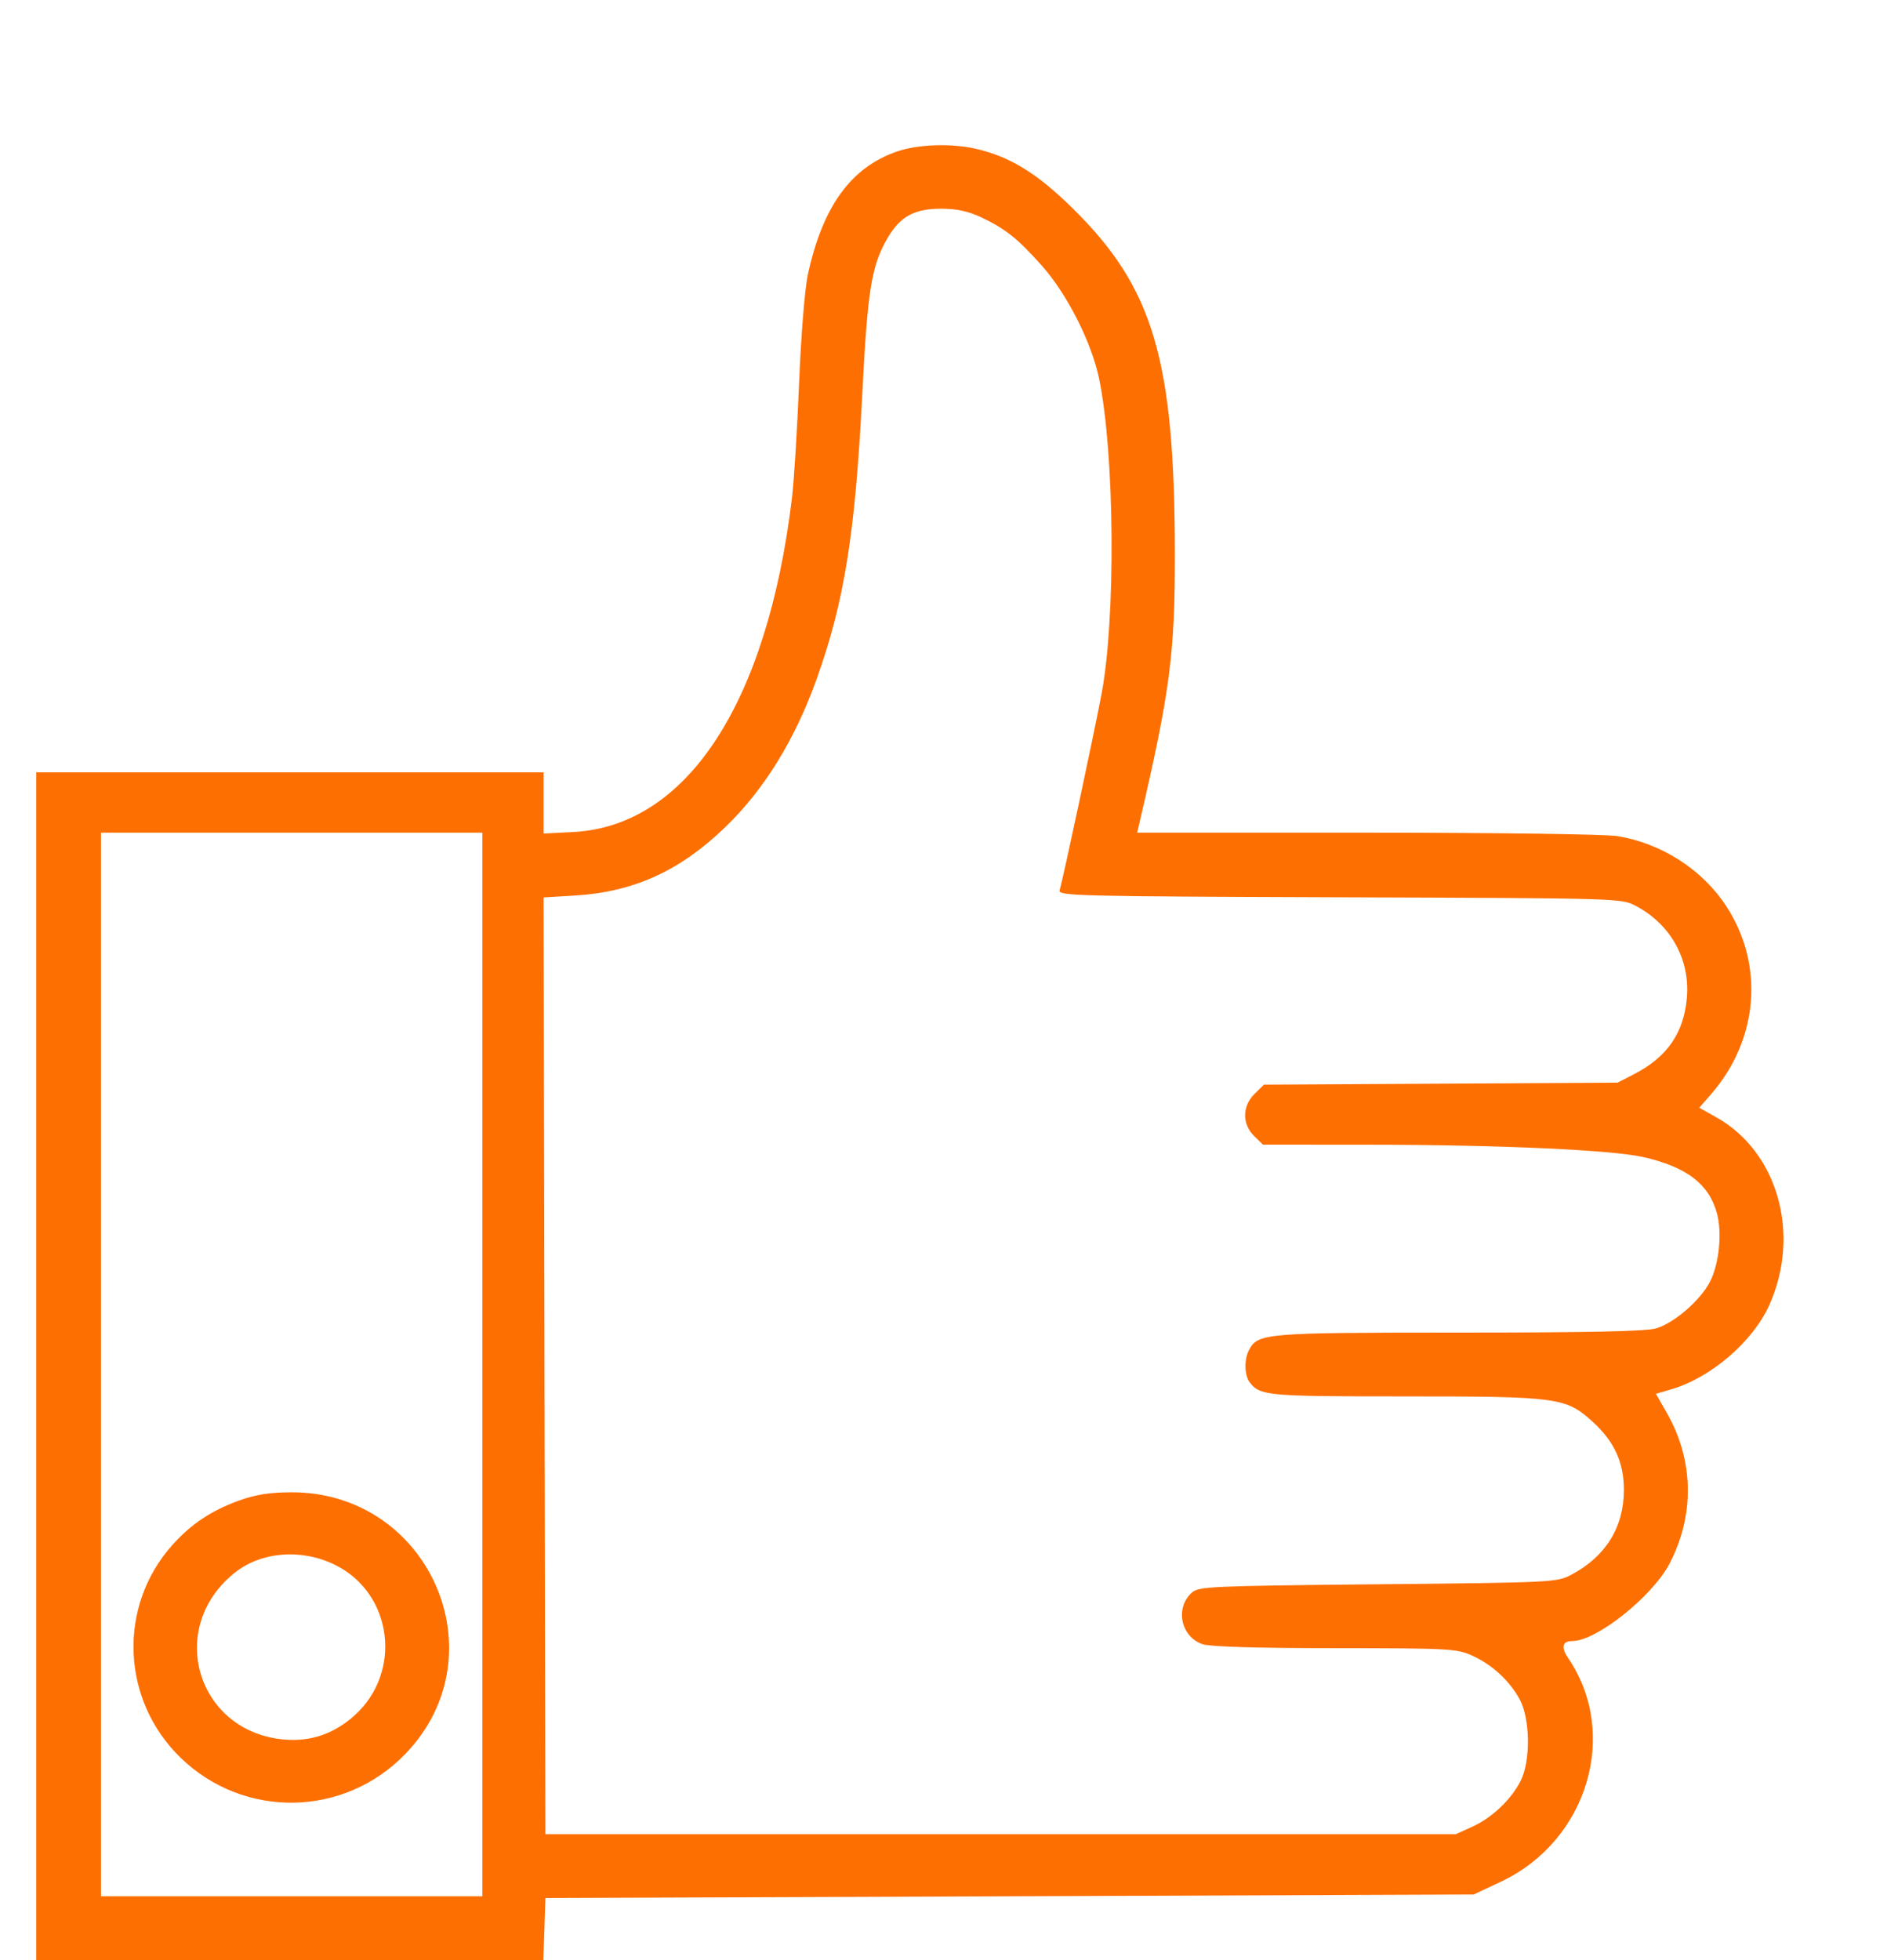 <svg width="26" height="27" viewBox="0 0 26 27" fill="none" xmlns="http://www.w3.org/2000/svg">
<path fill-rule="evenodd" clip-rule="evenodd" d="M12.365 2.085C11.727 2.303 11.338 2.837 11.132 3.778C11.089 3.973 11.037 4.616 11.01 5.282C10.984 5.921 10.94 6.635 10.911 6.869C10.569 9.692 9.462 11.379 7.899 11.461L7.49 11.482V11.06V10.639H3.995H0.5V18.82V27H3.993H7.486L7.501 26.573L7.515 26.145L13.91 26.121L20.305 26.096L20.68 25.92C21.875 25.358 22.318 23.88 21.605 22.837C21.505 22.69 21.527 22.605 21.664 22.605C21.998 22.605 22.77 21.989 23.006 21.534C23.353 20.863 23.338 20.112 22.965 19.46L22.816 19.199L23.023 19.139C23.571 18.98 24.151 18.482 24.378 17.978C24.817 16.999 24.495 15.862 23.644 15.388L23.413 15.259L23.576 15.072C24.23 14.32 24.313 13.293 23.787 12.485C23.457 11.978 22.894 11.616 22.283 11.517C22.117 11.491 20.622 11.47 18.83 11.47L15.668 11.47L15.694 11.36C16.122 9.527 16.19 9.008 16.188 7.611C16.183 4.947 15.892 3.965 14.781 2.871C14.286 2.384 13.914 2.156 13.439 2.048C13.104 1.972 12.652 1.988 12.365 2.085ZM13.514 2.991C13.851 3.15 14.019 3.283 14.352 3.656C14.702 4.047 15.042 4.719 15.145 5.221C15.359 6.261 15.375 8.519 15.177 9.563C15.064 10.153 14.645 12.118 14.6 12.262C14.575 12.341 14.805 12.347 18.456 12.36C22.336 12.373 22.338 12.373 22.54 12.479C23.018 12.732 23.286 13.211 23.243 13.739C23.203 14.227 22.971 14.562 22.512 14.798L22.288 14.913L19.852 14.927L17.415 14.941L17.286 15.068C17.115 15.236 17.112 15.483 17.279 15.647L17.401 15.767L18.878 15.768C20.644 15.769 22.213 15.84 22.645 15.939C23.238 16.074 23.546 16.309 23.656 16.71C23.731 16.982 23.687 17.412 23.56 17.657C23.428 17.913 23.067 18.225 22.819 18.298C22.681 18.339 21.894 18.356 20.112 18.356C17.436 18.356 17.335 18.364 17.211 18.593C17.14 18.722 17.145 18.947 17.221 19.044C17.363 19.226 17.459 19.235 19.351 19.235C21.467 19.235 21.575 19.249 21.944 19.584C22.243 19.856 22.375 20.144 22.375 20.524C22.375 21.036 22.123 21.442 21.651 21.691C21.449 21.797 21.406 21.799 18.985 21.823C16.677 21.846 16.517 21.853 16.422 21.938C16.187 22.148 16.269 22.545 16.568 22.648C16.671 22.683 17.303 22.703 18.392 22.703C19.96 22.704 20.071 22.71 20.281 22.804C20.555 22.926 20.801 23.152 20.94 23.41C21.084 23.677 21.091 24.255 20.953 24.529C20.823 24.788 20.559 25.038 20.285 25.163L20.058 25.266H13.786H7.515L7.502 18.814L7.49 12.362L7.924 12.336C8.731 12.286 9.366 11.998 9.991 11.396C10.527 10.879 10.952 10.192 11.252 9.354C11.632 8.294 11.783 7.353 11.879 5.463C11.953 3.989 12.007 3.657 12.232 3.274C12.405 2.981 12.601 2.874 12.968 2.875C13.179 2.875 13.338 2.909 13.514 2.991ZM6.647 18.795V26.121H4.02H1.392V18.795V11.47H4.02H6.647V18.795ZM3.287 20.672C2.904 20.813 2.634 20.993 2.374 21.283C1.619 22.128 1.669 23.418 2.489 24.213C3.363 25.06 4.748 25.034 5.591 24.154C6.901 22.787 5.912 20.544 4.005 20.556C3.706 20.558 3.516 20.589 3.287 20.672ZM4.621 21.558C5.414 21.952 5.549 23.04 4.878 23.636C4.601 23.881 4.291 23.989 3.935 23.963C2.715 23.872 2.276 22.425 3.237 21.662C3.604 21.371 4.16 21.329 4.621 21.558Z" fill="#FD6F00"/>
</svg>
